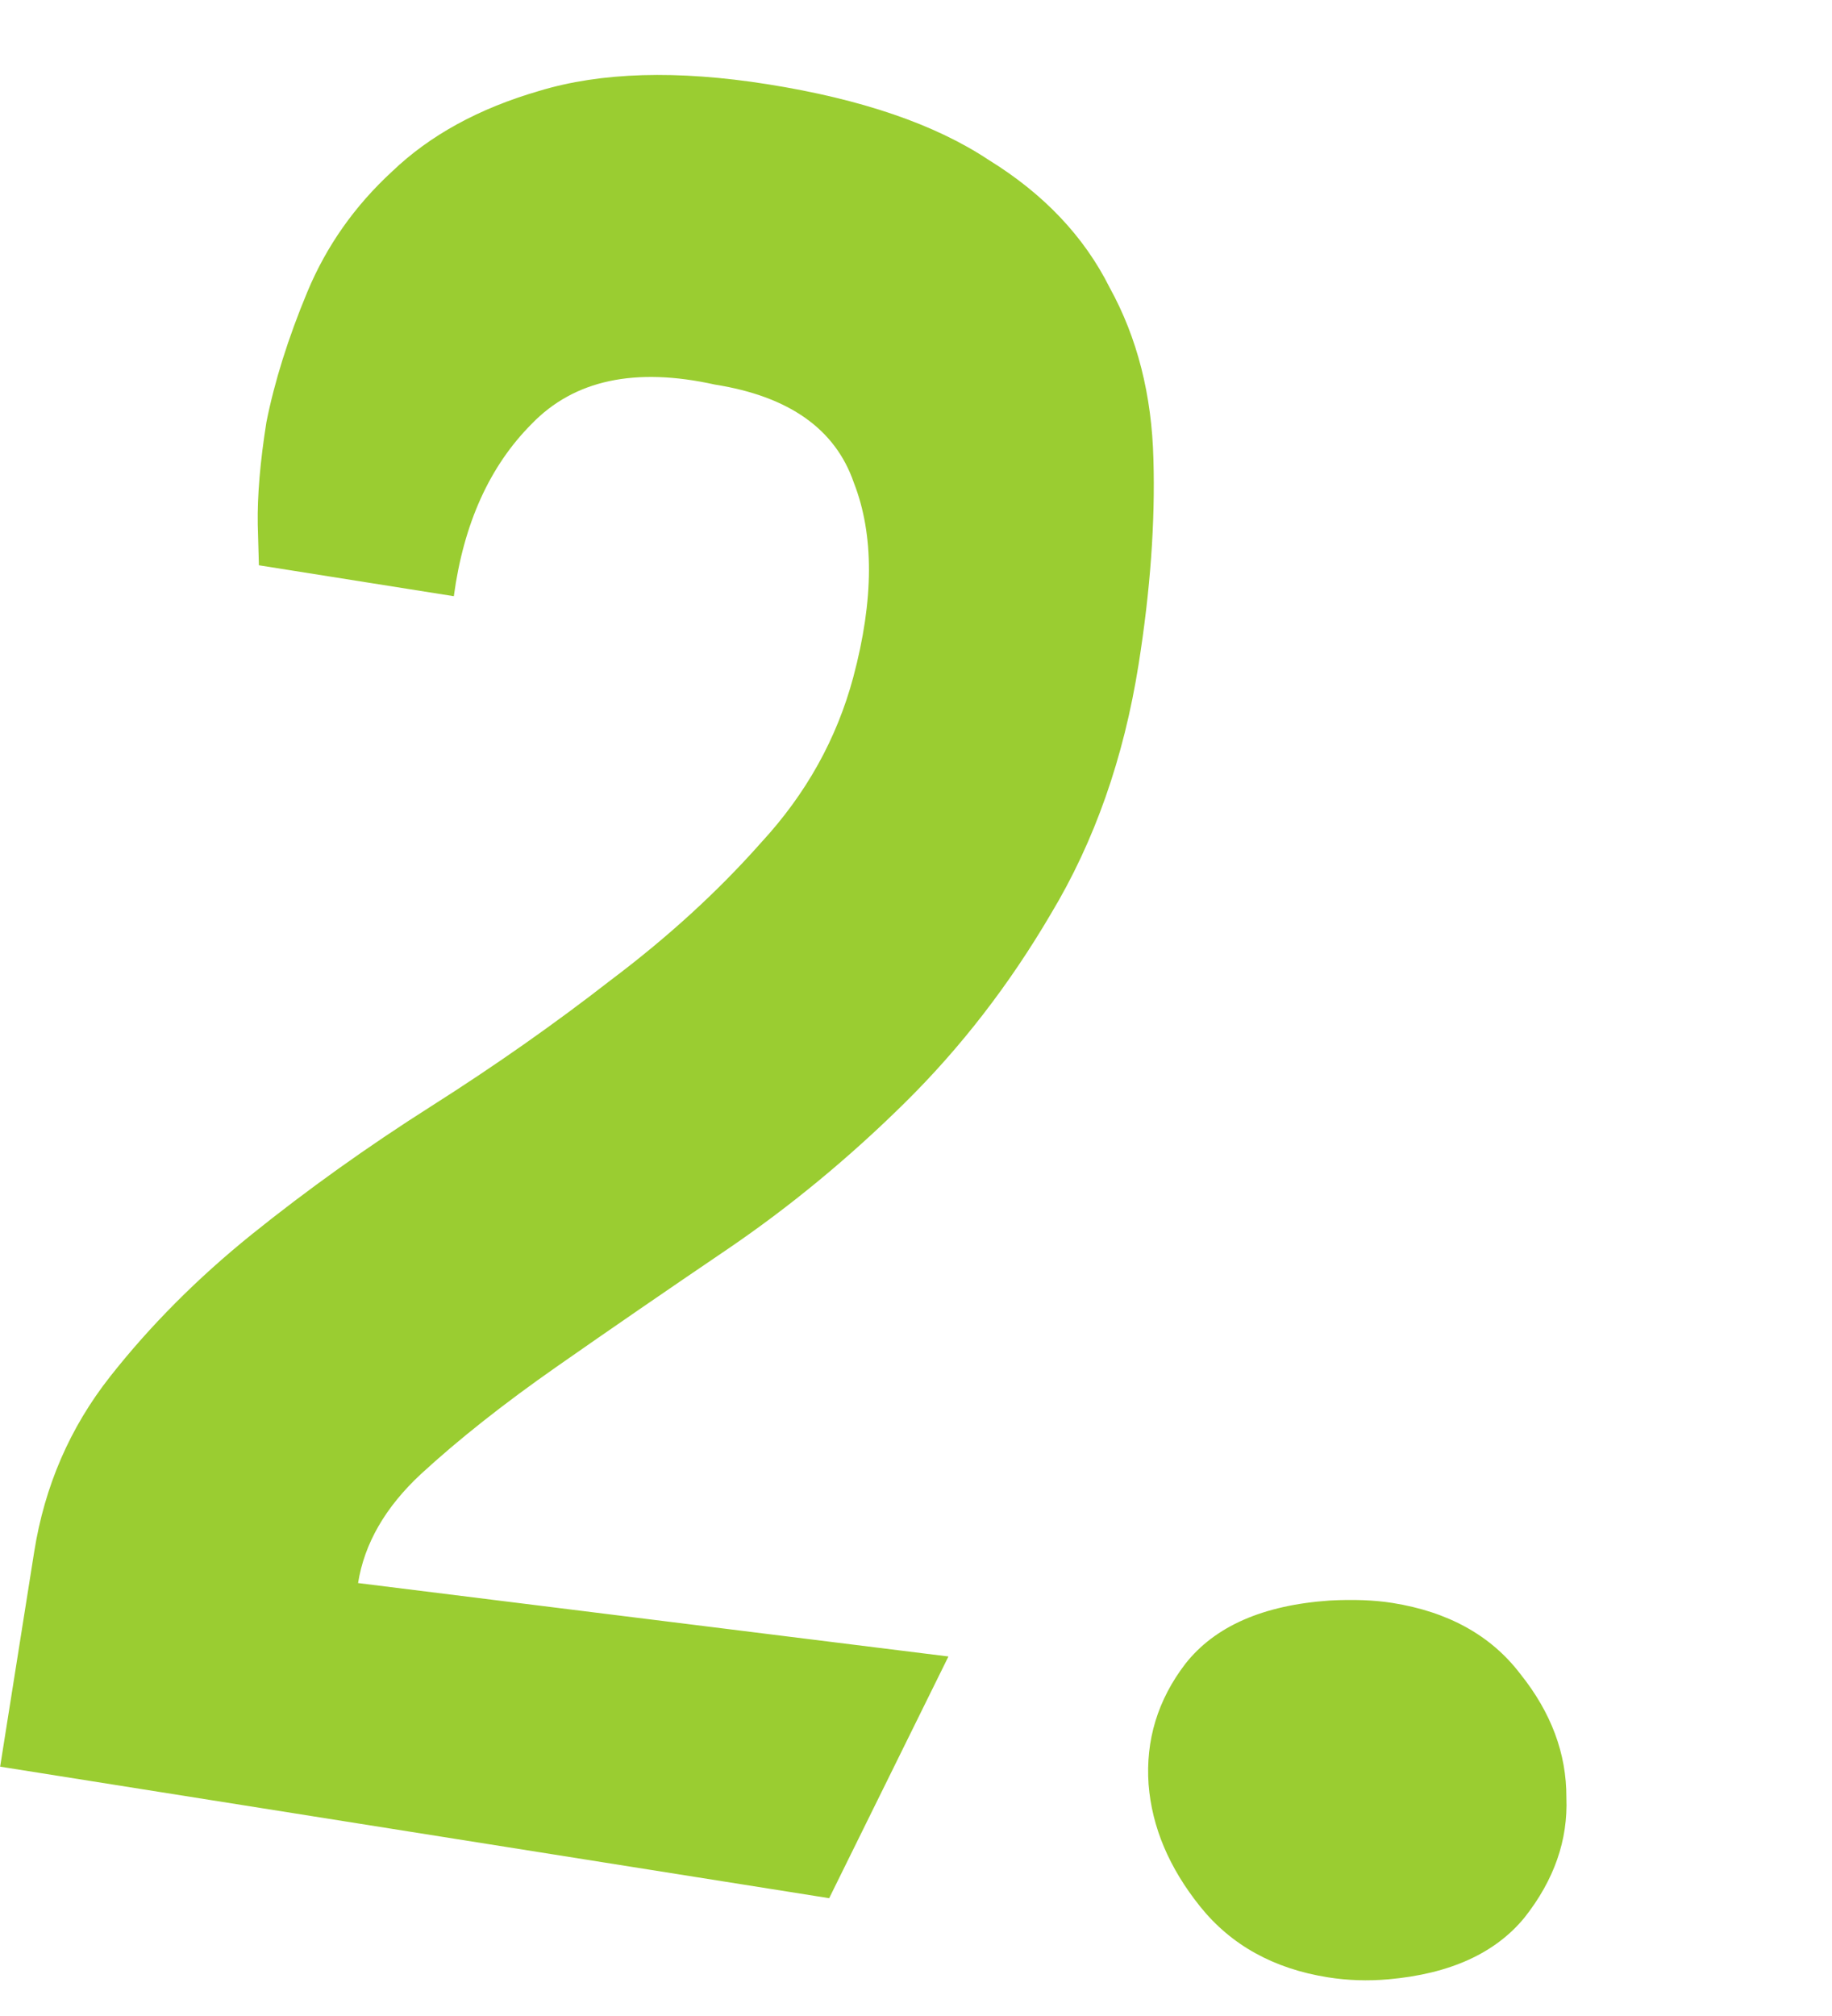 <svg width="220" height="242" viewBox="0 0 220 242" fill="none" xmlns="http://www.w3.org/2000/svg">
<path d="M92.189 10.114C103.449 11.899 112.285 14.921 118.697 19.178C125.338 23.269 130.195 28.393 133.269 34.55C136.571 40.541 138.318 47.4 138.511 55.125C138.734 62.653 138.141 70.862 136.731 79.751C134.946 91.01 131.44 100.984 126.214 109.673C121.218 118.195 115.359 125.771 108.637 132.4C101.916 139.029 94.81 144.888 87.321 149.978C80.06 154.901 73.241 159.591 66.864 164.047C60.488 168.503 55.047 172.804 50.542 176.95C46.266 180.929 43.752 185.289 43 190.03L113.894 198.844L99.573 227.858L0.017 212.069L4.105 186.291C5.358 178.39 8.394 171.379 13.212 165.258C18.031 159.137 23.691 153.453 30.193 148.207C36.924 142.795 44.117 137.658 51.773 132.797C59.429 127.937 66.607 122.899 73.306 117.684C80.204 112.5 86.243 106.978 91.425 101.117C96.805 95.288 100.485 88.683 102.465 81.302C104.957 71.977 104.978 64.184 102.528 57.923C100.307 51.496 94.753 47.578 85.864 46.168C76.279 44.04 68.942 45.611 63.854 50.879C58.797 55.949 55.679 62.846 54.498 71.568L31.09 67.856C31.09 67.856 31.045 66.229 30.953 62.974C30.893 59.522 31.239 55.426 31.991 50.685C32.972 45.778 34.608 40.57 36.899 35.061C39.19 29.552 42.589 24.725 47.093 20.579C51.63 16.236 57.507 13.017 64.724 10.921C72.17 8.66 81.325 8.391 92.189 10.114ZM159.656 192.129C162.515 191.975 165.031 192.07 167.204 192.415C173.92 193.48 179.039 196.317 182.56 200.925C186.28 205.565 188.127 210.516 188.102 215.777C188.307 220.872 186.635 225.669 183.086 230.169C179.569 234.471 174.114 236.947 166.721 237.597C164.256 237.813 161.839 237.734 159.468 237.358C152.95 236.324 147.831 233.487 144.112 228.847C140.393 224.207 138.332 219.324 137.93 214.198C137.56 208.874 139.034 204.046 142.354 199.712C145.903 195.213 151.67 192.685 159.656 192.129Z" fill="#9ACD31"/>
</svg>

